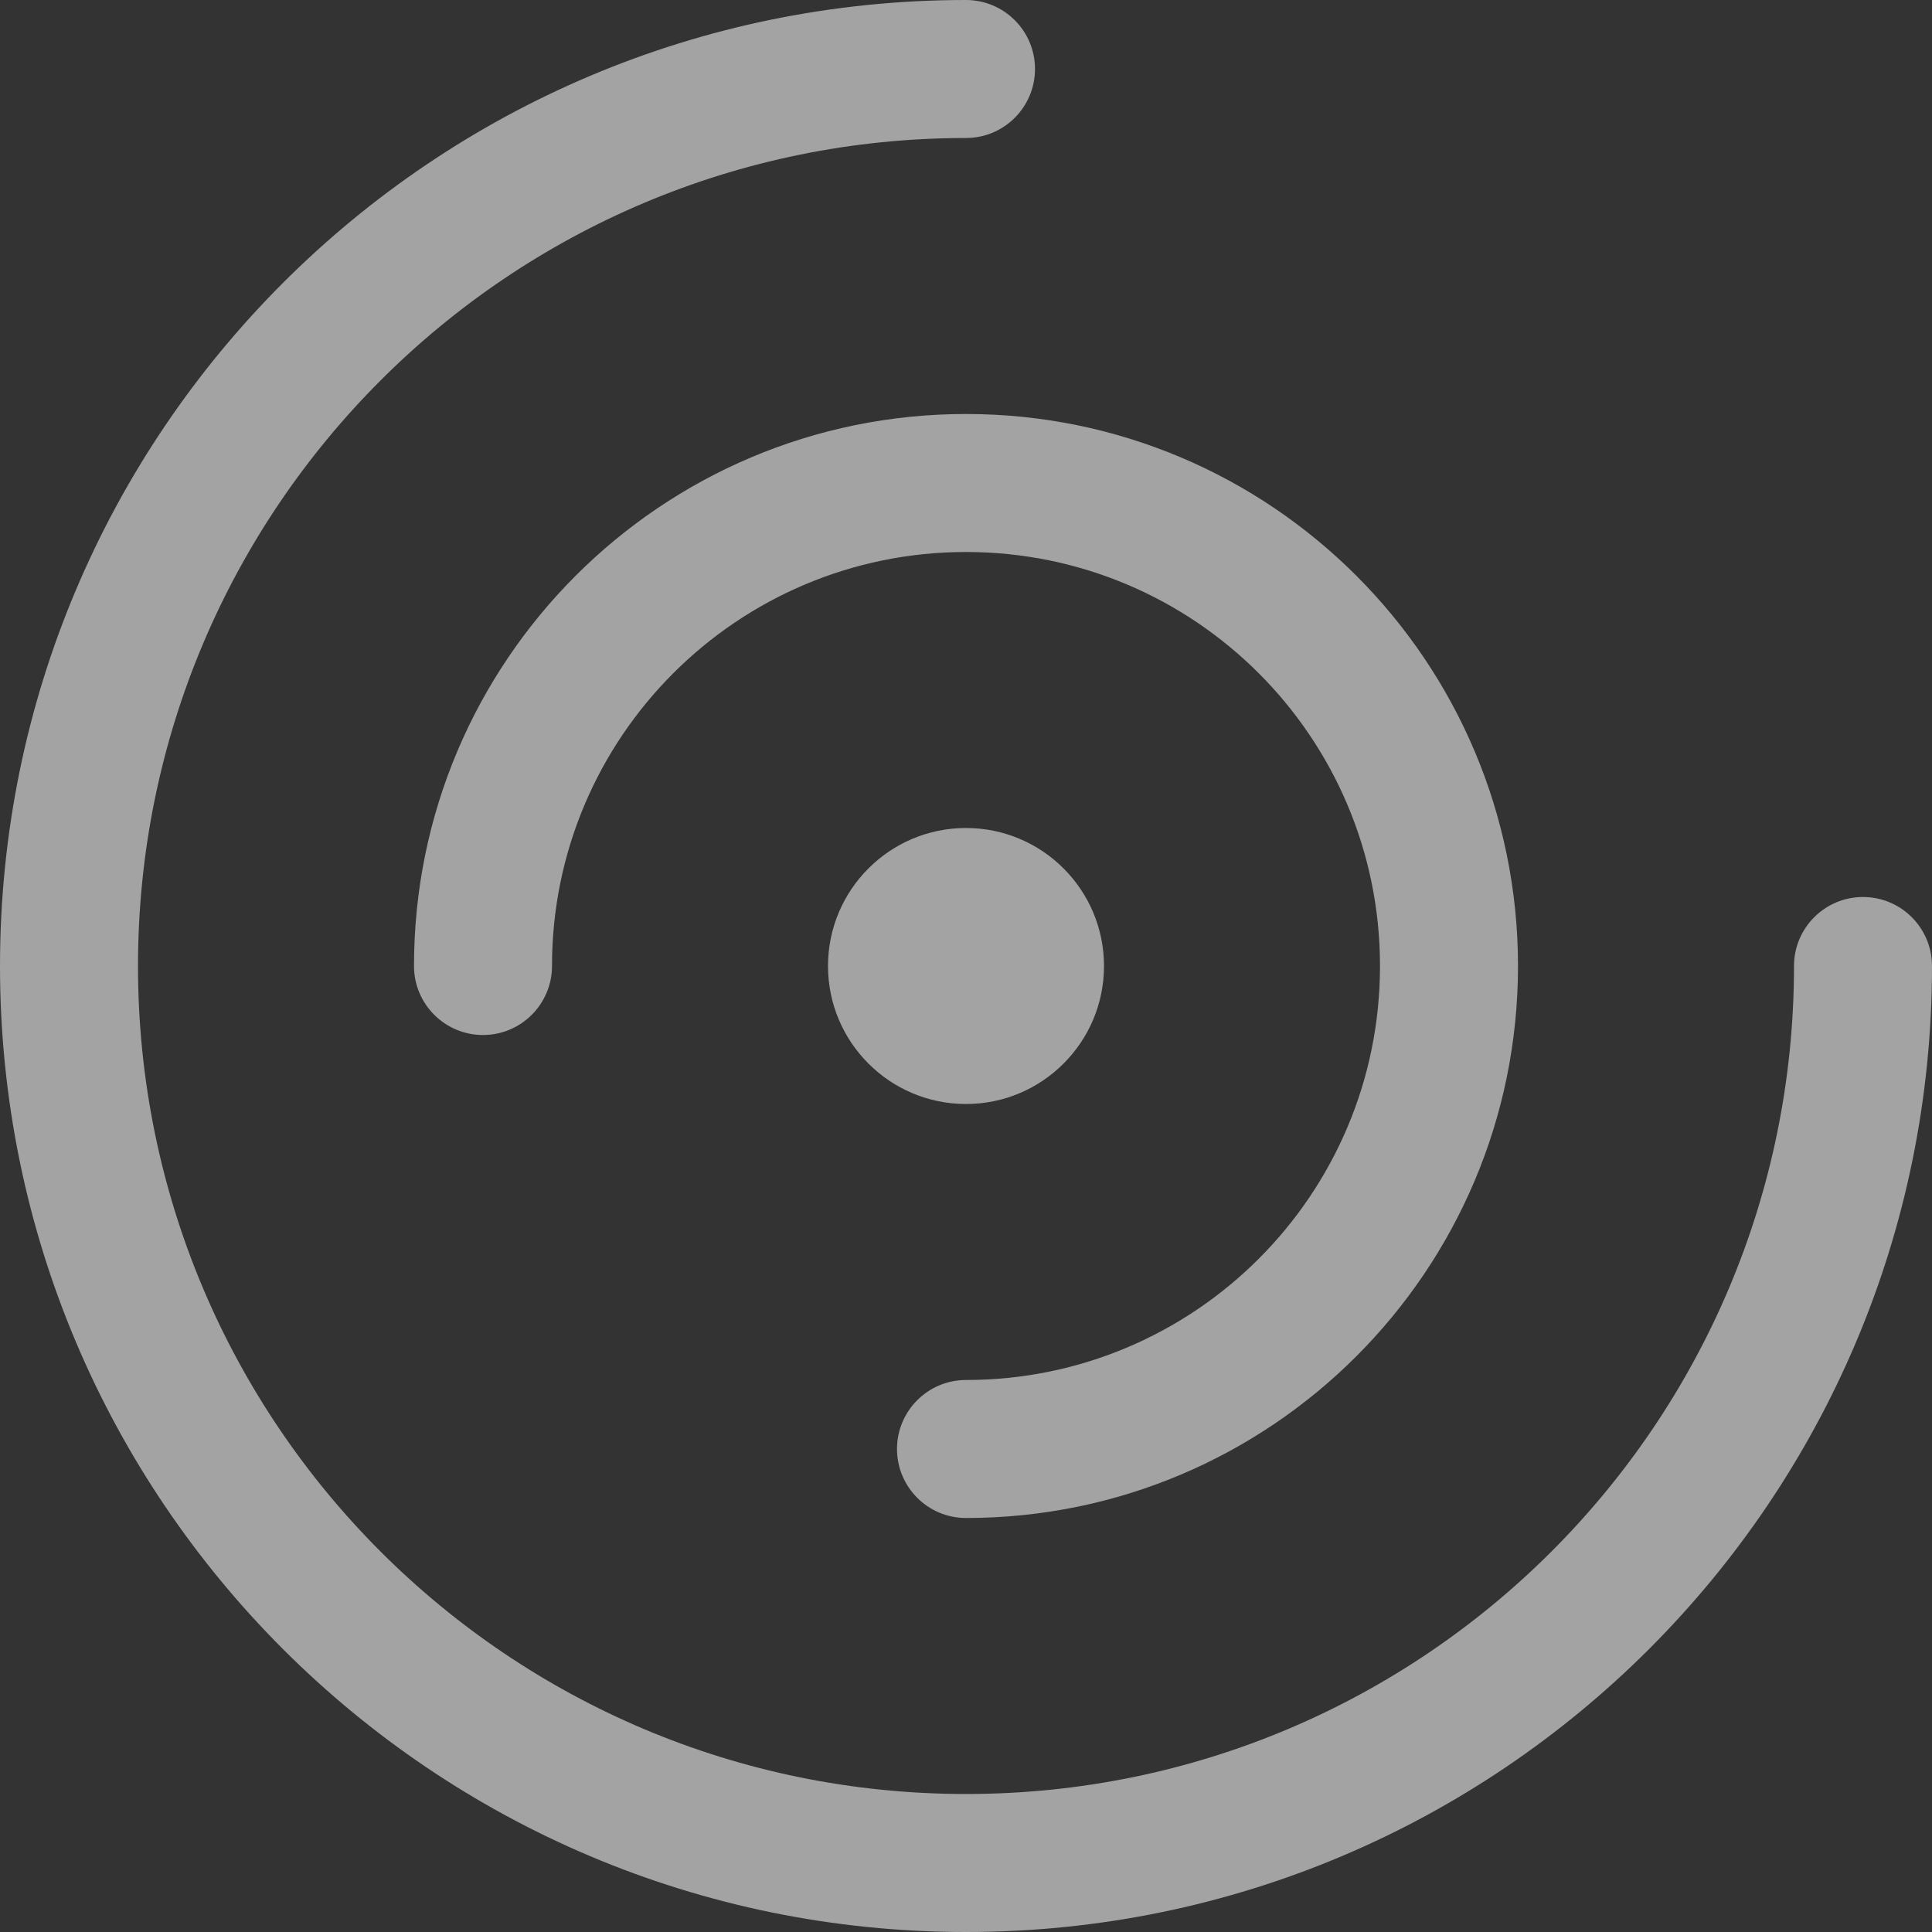<?xml version="1.0" encoding="utf-8"?>
<svg xmlns="http://www.w3.org/2000/svg" fill="none" height="100%" overflow="visible" preserveAspectRatio="none" style="display: block;" viewBox="0 0 14 14" width="100%">
<rect x="0" y="0" width="14" height="14" fill="#333333" stroke="none"/>
<g id="Vector">
<path d="M7 0C7.276 0 7.5 0.224 7.5 0.5C7.5 0.776 7.276 1 7 1C3.686 1 1 3.686 1 7C1 10.314 3.686 13 7 13C10.314 13 13 10.314 13 7C13 6.724 13.224 6.5 13.5 6.5C13.776 6.5 14 6.724 14 7C14 10.866 10.866 14 7 14C3.134 14 0 10.866 0 7C0 3.134 3.134 0 7 0Z" fill="white" fill-opacity="0.55" style="fill:white;fill-opacity:0.55;"/>
<path d="M7 3C9.209 3 11 4.791 11 7C11 9.209 9.209 11 7 11C6.724 11 6.5 10.776 6.5 10.5C6.5 10.224 6.724 10 7 10C8.657 10 10 8.657 10 7C10 5.343 8.657 4 7 4C5.343 4 4 5.343 4 7C4 7.276 3.776 7.5 3.5 7.5C3.224 7.5 3 7.276 3 7C3 4.791 4.791 3 7 3Z" fill="white" fill-opacity="0.55" style="fill:white;fill-opacity:0.55;"/>
<path d="M7 6C7.552 6 8 6.448 8 7C8 7.552 7.552 8 7 8C6.448 8 6 7.552 6 7C6 6.448 6.448 6 7 6Z" fill="white" fill-opacity="0.55" style="fill:white;fill-opacity:0.55;"/>
</g>
</svg>